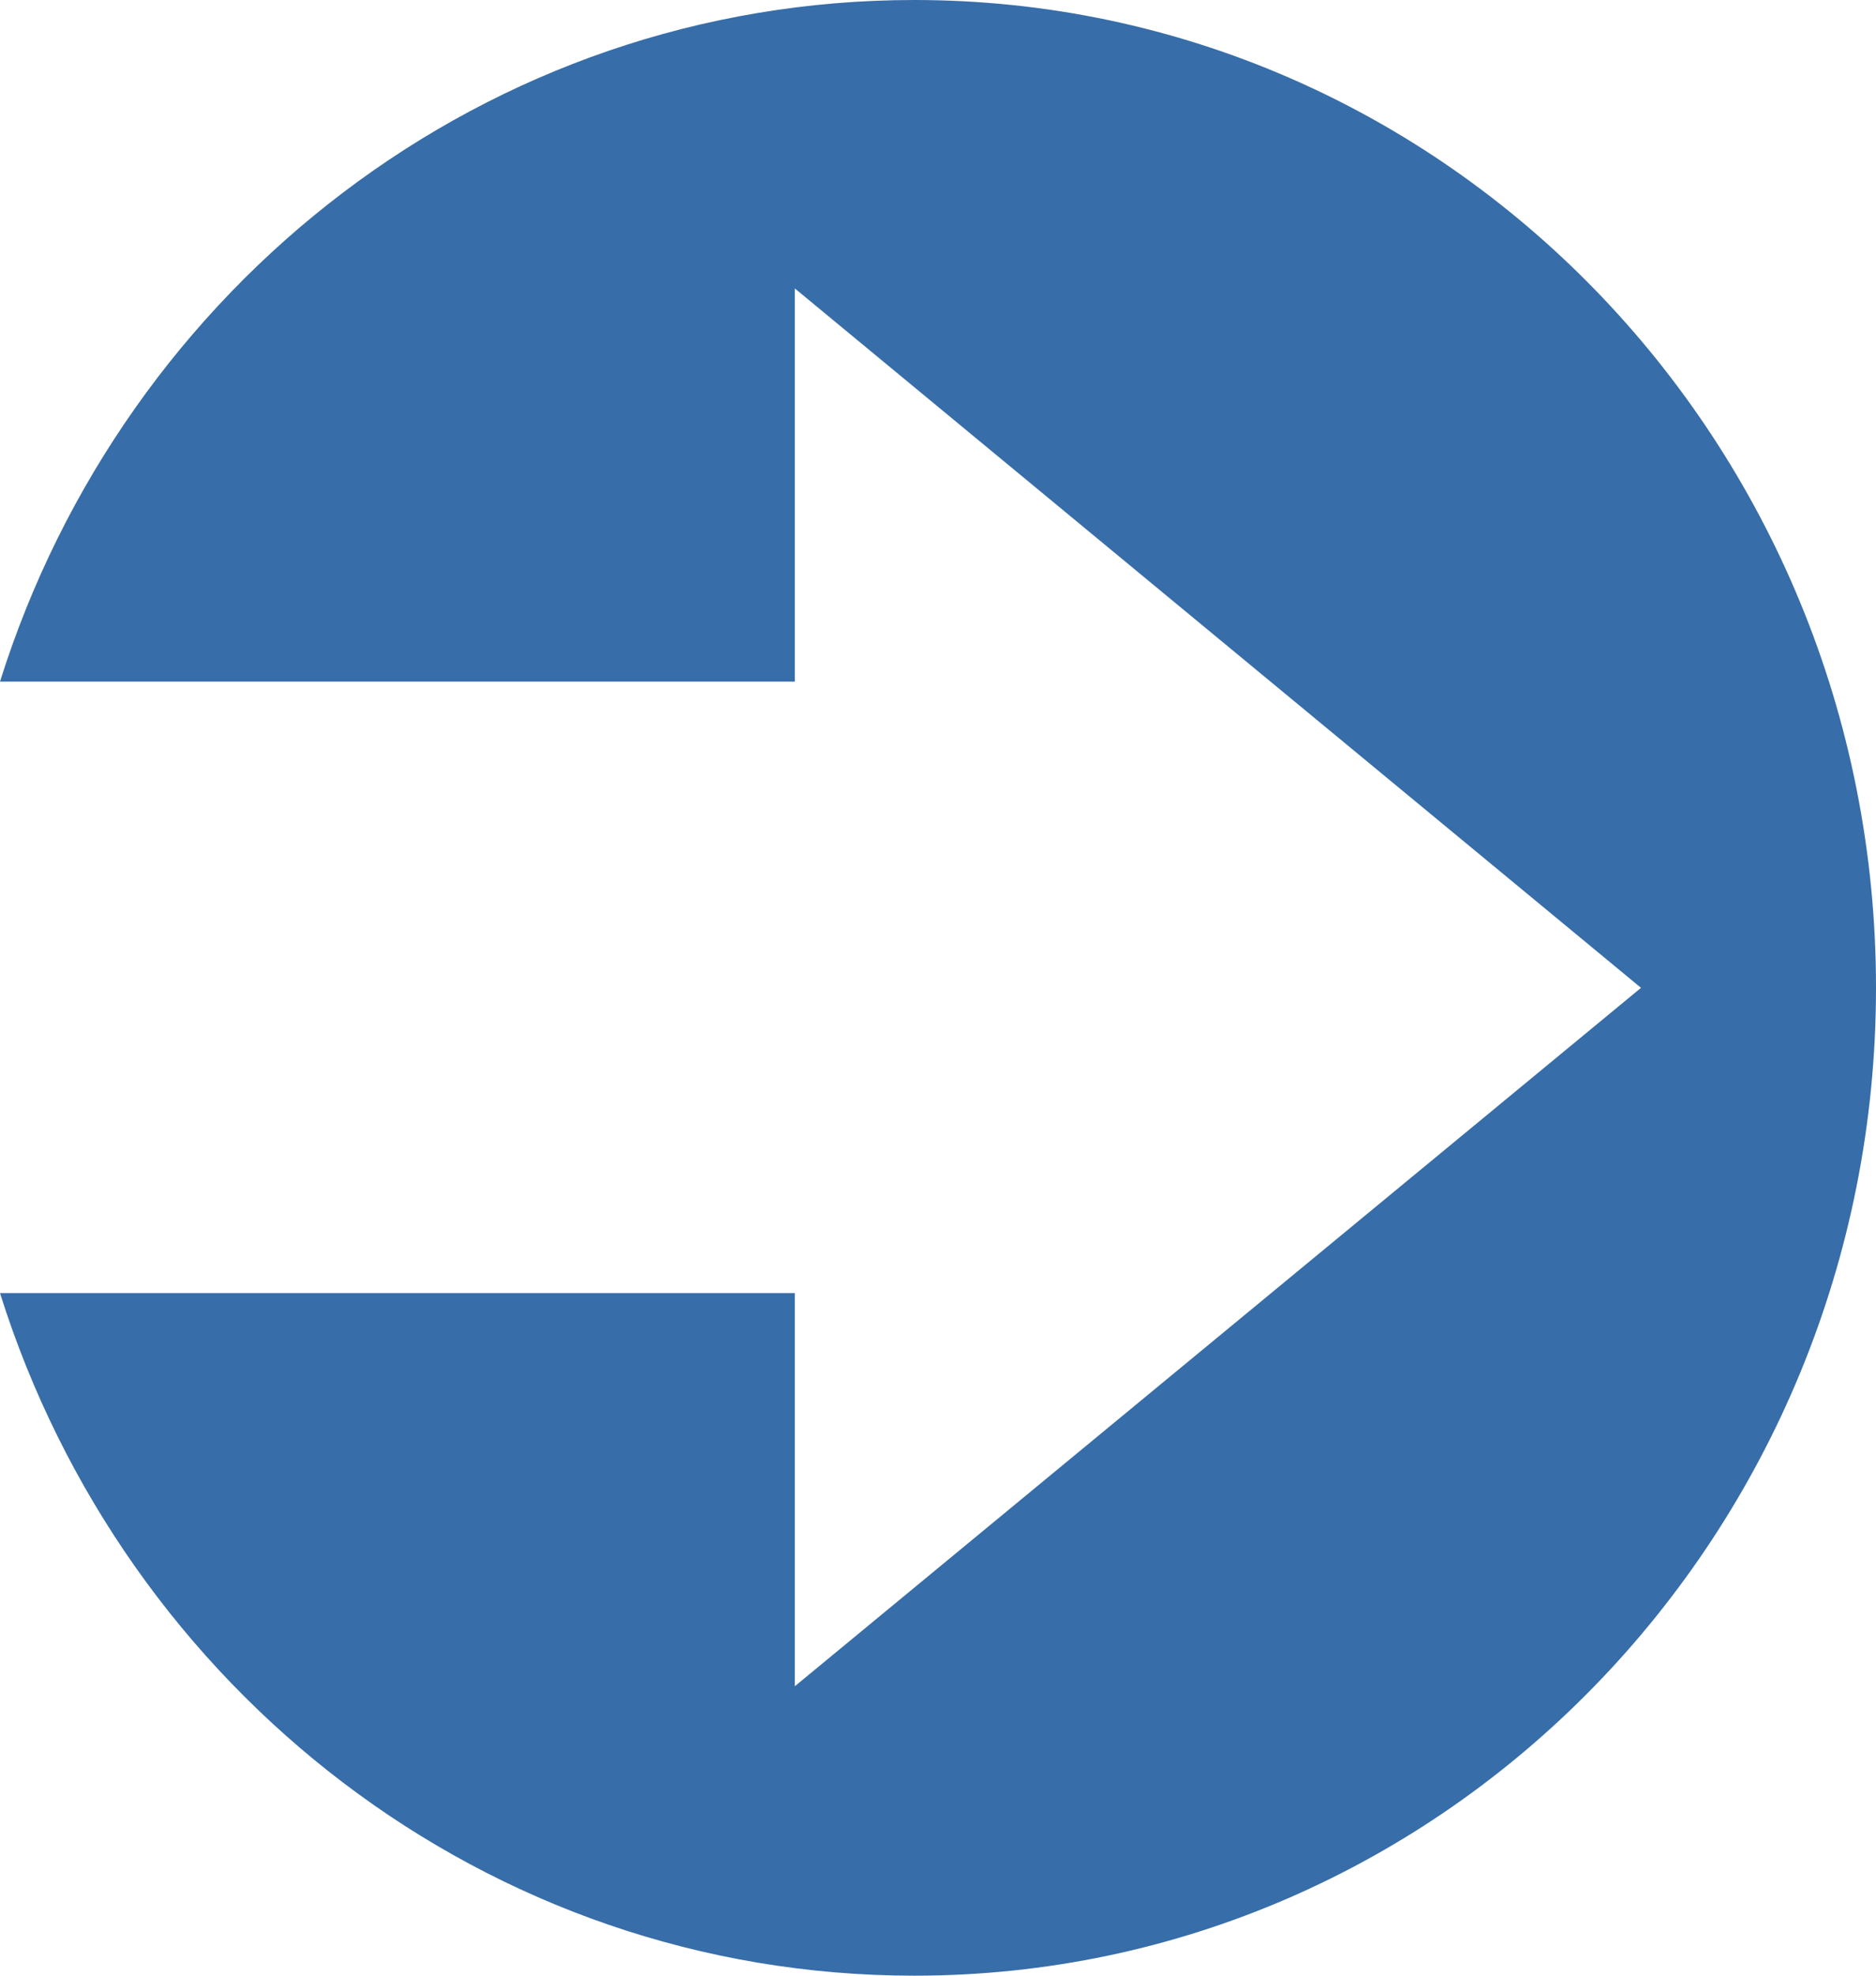 <svg width="19" height="20" viewBox="0 0 19 20" fill="none" xmlns="http://www.w3.org/2000/svg" xmlns:xlink="http://www.w3.org/1999/xlink">
	<desc>
			Created with Pixso.
	</desc>
	<defs/>
	<path id="path" d="M9.26 0C4.93 0 1.26 2.89 0 6.9L8.05 6.9L8.05 2.92L16.62 10L8.05 17.07L8.05 13.09L3.05e-5 13.09C1.26 17.1 4.93 20 9.26 20C14.64 20 19 15.52 19 10C19 4.47 14.64 0 9.26 0Z" fill="#376DA8" fill-opacity="1" fill-rule="nonzero"/>
</svg>
